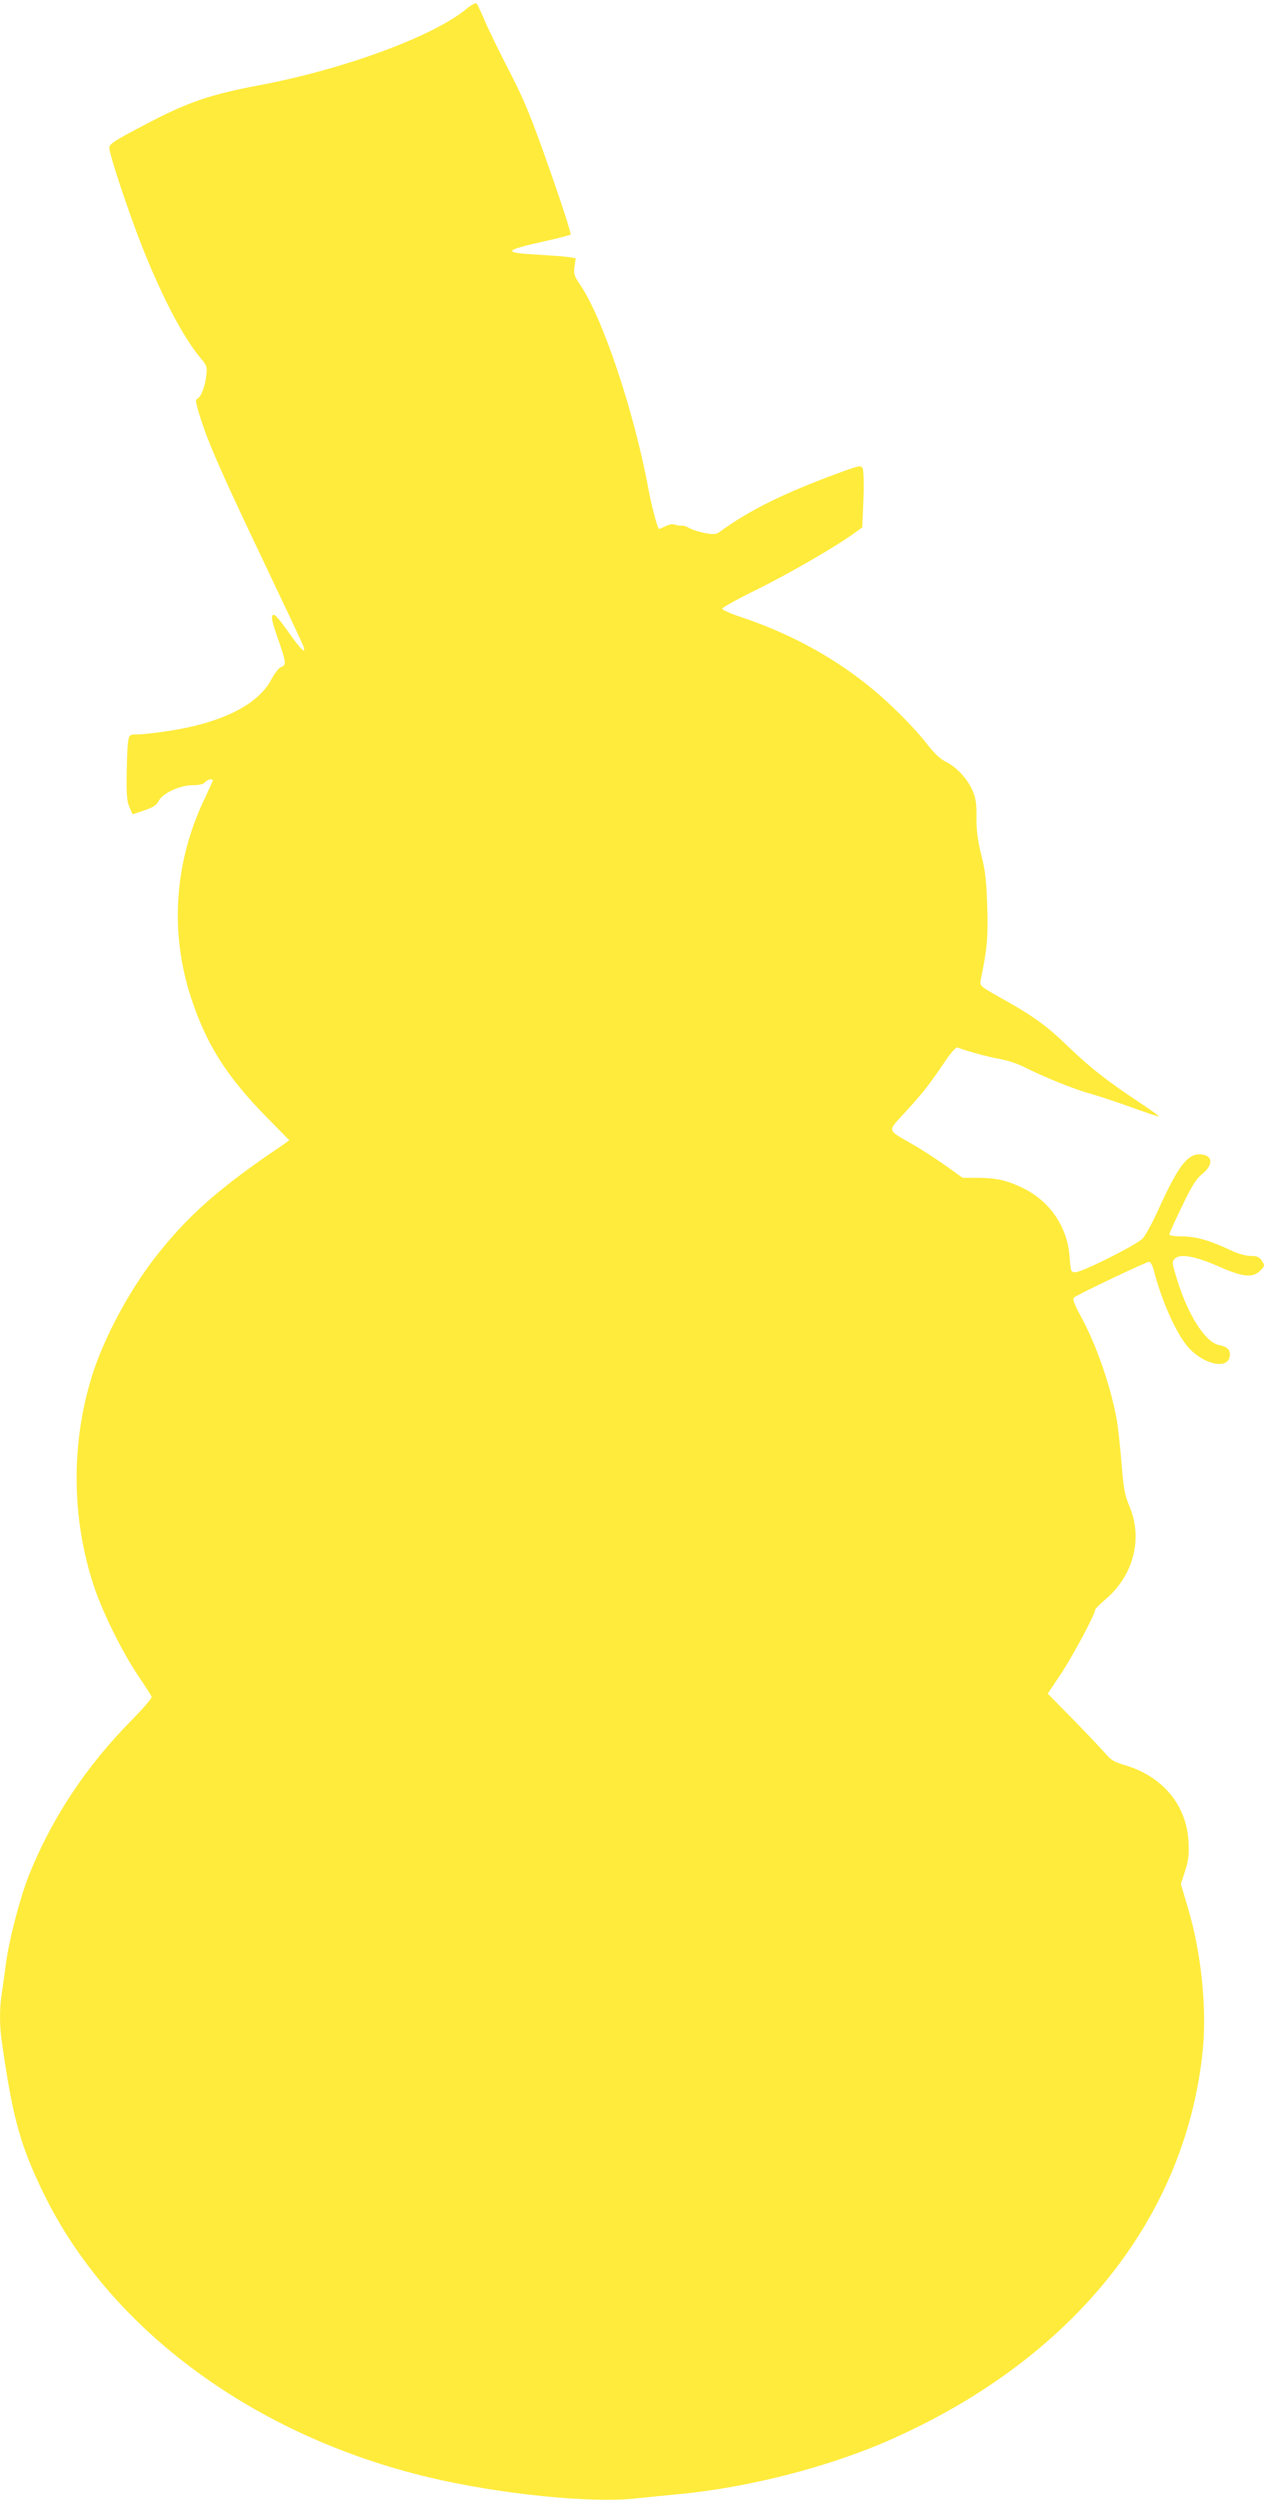 <?xml version="1.0" standalone="no"?>
<!DOCTYPE svg PUBLIC "-//W3C//DTD SVG 20010904//EN"
 "http://www.w3.org/TR/2001/REC-SVG-20010904/DTD/svg10.dtd">
<svg version="1.0" xmlns="http://www.w3.org/2000/svg"
 width="648pt" height="1280pt" viewBox="0 0 648 1280"
 preserveAspectRatio="xMidYMid meet">
<g transform="translate(0,1280) scale(0.1,-0.1)"
fill="#ffeb3b" stroke="none">
<path d="M2390 12755 c-168 -140 -625 -309 -1060 -391 -254 -48 -369 -87 -587
-202 -155 -81 -183 -99 -183 -118 0 -35 95 -321 167 -504 102 -258 210 -465
298 -570 36 -43 37 -47 31 -98 -7 -58 -28 -107 -48 -115 -10 -3 0 -43 36 -148
34 -100 118 -289 277 -622 125 -263 231 -487 234 -498 14 -42 -15 -14 -79 77
-51 72 -71 93 -79 85 -9 -9 -2 -39 26 -119 43 -122 45 -138 17 -147 -11 -3
-34 -33 -52 -67 -69 -129 -261 -223 -543 -263 -55 -8 -119 -15 -141 -15 -39 0
-42 -2 -47 -32 -4 -18 -7 -94 -8 -168 -2 -105 1 -143 14 -172 l16 -37 60 20
c45 15 64 28 73 47 19 40 109 82 174 82 34 0 56 5 64 15 12 14 40 21 40 9 0
-3 -18 -42 -39 -87 -158 -326 -183 -688 -72 -1026 79 -240 181 -401 389 -613
l114 -116 -41 -29 c-319 -215 -482 -359 -648 -573 -127 -163 -251 -393 -313
-577 -117 -354 -117 -748 1 -1104 43 -130 144 -335 224 -454 37 -55 69 -105
72 -112 2 -6 -42 -58 -98 -115 -239 -241 -417 -511 -534 -807 -45 -116 -99
-325 -115 -446 -6 -49 -16 -117 -21 -151 -12 -78 -12 -168 1 -252 56 -392 95
-532 221 -787 342 -689 1078 -1228 1969 -1439 358 -85 826 -133 1060 -107 58
6 157 16 220 22 355 33 773 141 1085 280 932 414 1508 1133 1596 1990 22 220
-8 509 -78 738 l-34 115 22 68 c17 54 21 84 17 151 -10 185 -132 332 -323 389
-58 17 -76 28 -104 62 -19 22 -93 100 -164 173 l-130 132 67 100 c61 92 176
307 176 329 0 5 23 28 51 52 146 123 195 313 124 480 -23 54 -30 91 -40 220
-7 85 -18 184 -24 220 -32 176 -105 386 -187 536 -34 63 -41 84 -31 92 20 16
369 182 383 182 7 0 18 -19 24 -42 38 -149 105 -302 164 -380 79 -104 226
-138 226 -53 0 27 -15 41 -57 49 -70 15 -160 157 -216 344 -23 75 -24 83 -9
98 26 27 104 13 223 -39 126 -56 176 -61 215 -22 24 24 24 26 8 50 -13 20 -25
25 -58 25 -25 0 -66 12 -106 31 -105 49 -174 69 -245 69 -38 0 -65 4 -65 10 0
6 29 71 65 144 50 106 73 141 105 167 59 48 52 99 -16 99 -63 0 -110 -63 -209
-280 -31 -69 -68 -137 -83 -152 -32 -32 -304 -169 -341 -171 -25 -2 -26 0 -32
79 -11 154 -102 286 -242 353 -81 39 -134 50 -229 51 l-77 0 -81 58 c-45 32
-119 81 -166 108 -145 84 -141 67 -47 170 91 99 125 143 202 257 32 48 58 77
66 74 49 -19 156 -48 213 -58 37 -6 92 -24 122 -39 105 -53 265 -118 344 -139
43 -12 140 -44 214 -71 75 -27 137 -48 139 -46 2 1 -43 34 -99 71 -171 114
-248 174 -363 284 -115 111 -182 160 -354 255 -102 58 -103 59 -97 90 33 161
38 218 33 376 -4 131 -10 186 -31 266 -18 73 -25 126 -24 191 1 69 -4 99 -20
135 -26 61 -83 122 -137 148 -29 14 -60 44 -99 94 -31 41 -105 121 -165 178
-215 209 -481 367 -783 468 -54 18 -98 37 -98 44 1 6 76 48 168 93 166 82 403
218 499 287 l50 36 6 142 c3 81 1 150 -4 160 -9 16 -16 15 -102 -16 -290 -105
-476 -196 -632 -310 -16 -12 -31 -13 -75 -5 -30 6 -65 17 -78 25 -13 8 -31 14
-40 13 -9 -1 -25 1 -34 5 -10 5 -31 1 -49 -8 -18 -9 -33 -15 -34 -14 -10 14
-39 124 -55 213 -74 395 -234 872 -350 1040 -28 41 -32 53 -27 90 l6 43 -37 6
c-20 3 -89 8 -153 12 -188 10 -183 21 31 69 69 15 128 31 133 34 4 4 -44 153
-107 332 -95 270 -129 353 -204 499 -50 96 -107 213 -127 260 -20 47 -40 89
-44 93 -4 4 -27 -8 -51 -28z"/>
</g>
</svg>
